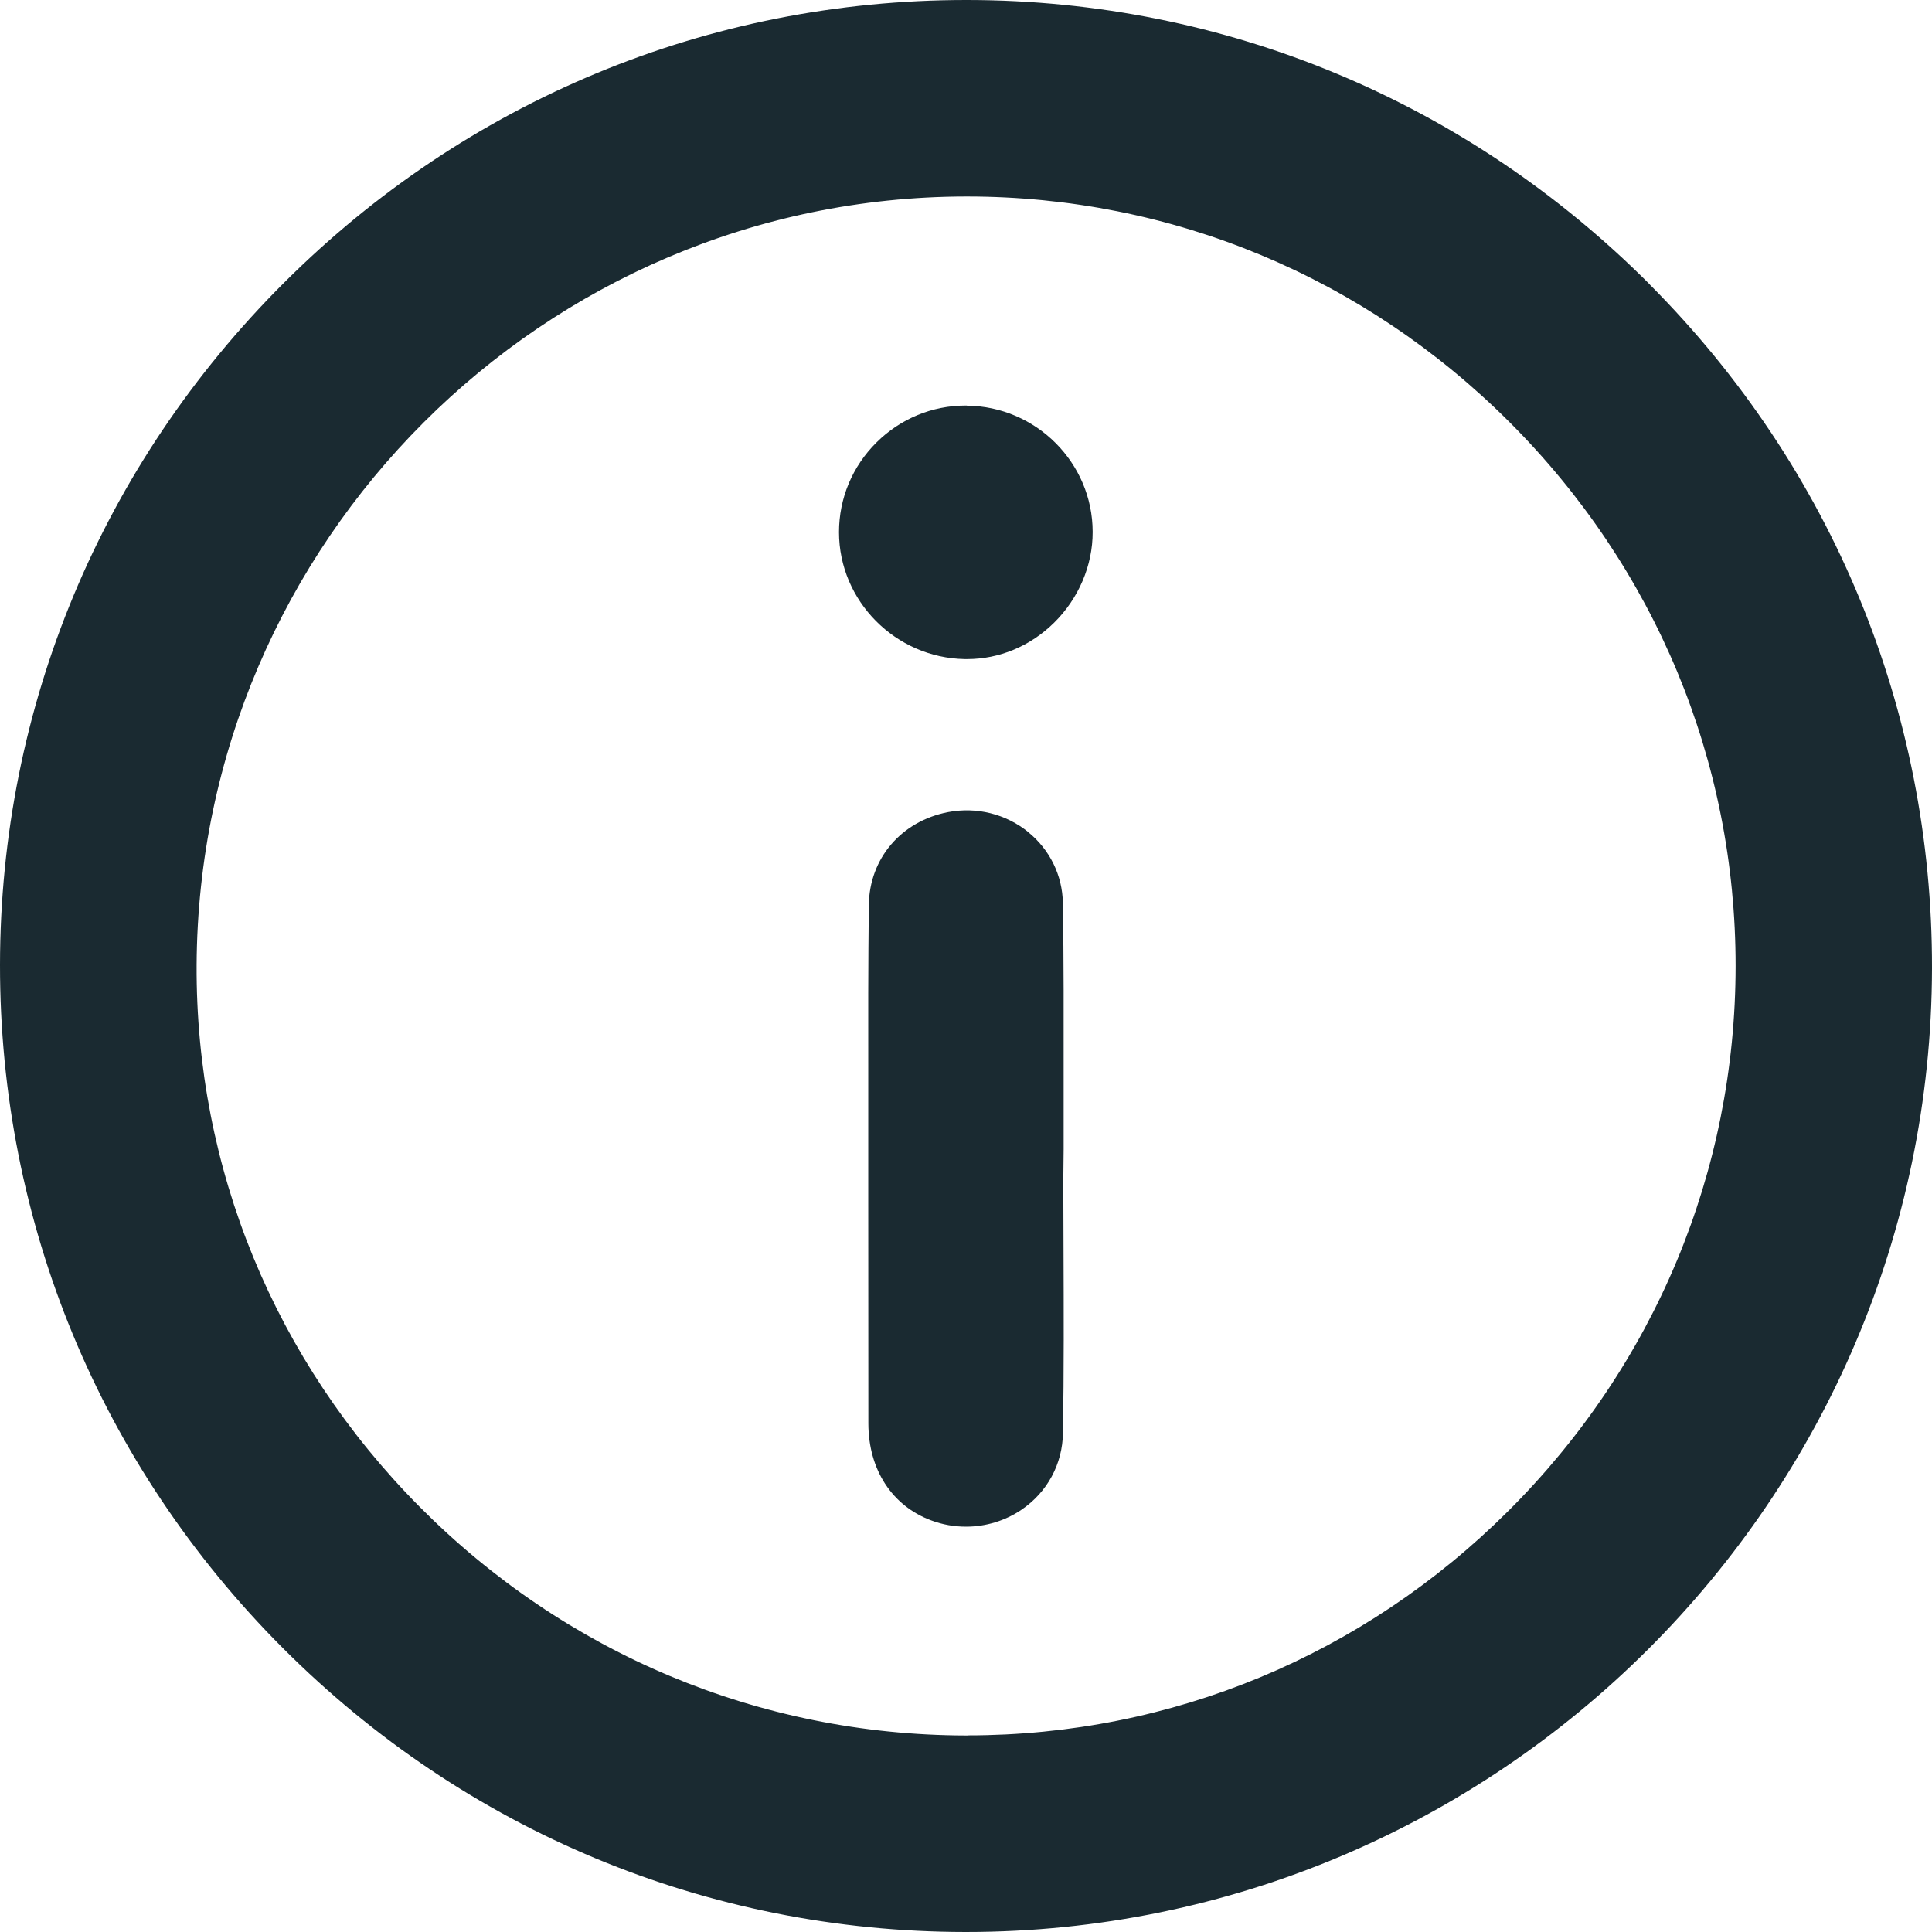 <?xml version="1.0" encoding="UTF-8"?> <svg xmlns="http://www.w3.org/2000/svg" id="_Слой_2" viewBox="0 0 172.45 172.45"> <defs> <style>.cls-1{fill:#1a2a31;}</style> </defs> <g id="Layer_1"> <g> <path class="cls-1" d="M147.27,25.4C130.98,9.06,109.36,.03,86.37,0h-.13C63.29,0,41.68,8.95,25.38,25.21,9.04,41.5,.02,63.13,0,86.12c-.02,22.99,8.94,44.65,25.24,60.98,16.3,16.33,37.93,25.33,60.92,25.35h.06c47.46,0,86.14-38.58,86.23-86.03,.04-23-8.9-44.66-25.18-61.01Zm-60.9,129.51c-.06,0-.13,0-.19,0-18.41-.05-35.72-7.31-48.74-20.43-12.92-13.02-19.98-30.19-19.89-48.34,.19-37.77,30.99-68.54,68.66-68.6h.1c18.23,0,35.43,7.15,48.42,20.13,13.03,13.02,20.2,30.27,20.19,48.56-.01,18.34-7.22,35.61-20.28,48.63-12.97,12.93-30.11,20.04-48.26,20.04Z"></path> <path class="cls-1" d="M91.78,74.27c-2-1.62-4.61-2.27-7.16-1.78-4.18,.81-7.02,4.14-7.07,8.3-.06,5.22-.06,10.53-.05,15.66v5.49s0,5.29,0,5.29c0,6.61,0,13.23,.01,19.84,.01,4.11,2.11,7.34,5.61,8.64,1.01,.38,2.06,.56,3.11,.56,1.75,0,3.49-.52,4.96-1.52,2.3-1.57,3.65-4.07,3.69-6.86,.09-5.49,.07-11.08,.05-16.47,0-2-.01-4.01-.02-6.01l.03-2.83c0-2.18,0-4.35,0-6.53,0-5.06,.02-10.3-.07-15.46-.04-2.46-1.17-4.76-3.1-6.32Z"></path> <path class="cls-1" d="M86.3,36.2s-.06,0-.1,0c-2.99,0-5.82,1.17-7.96,3.29-2.16,2.14-3.35,4.99-3.35,8.01,0,6.14,5.04,11.22,11.23,11.33,.07,0,.13,0,.2,0,2.88,0,5.64-1.15,7.77-3.25,2.19-2.16,3.45-5.11,3.44-8.1,0-6.16-5.05-11.22-11.24-11.27Z"></path> </g> </g> </svg> 